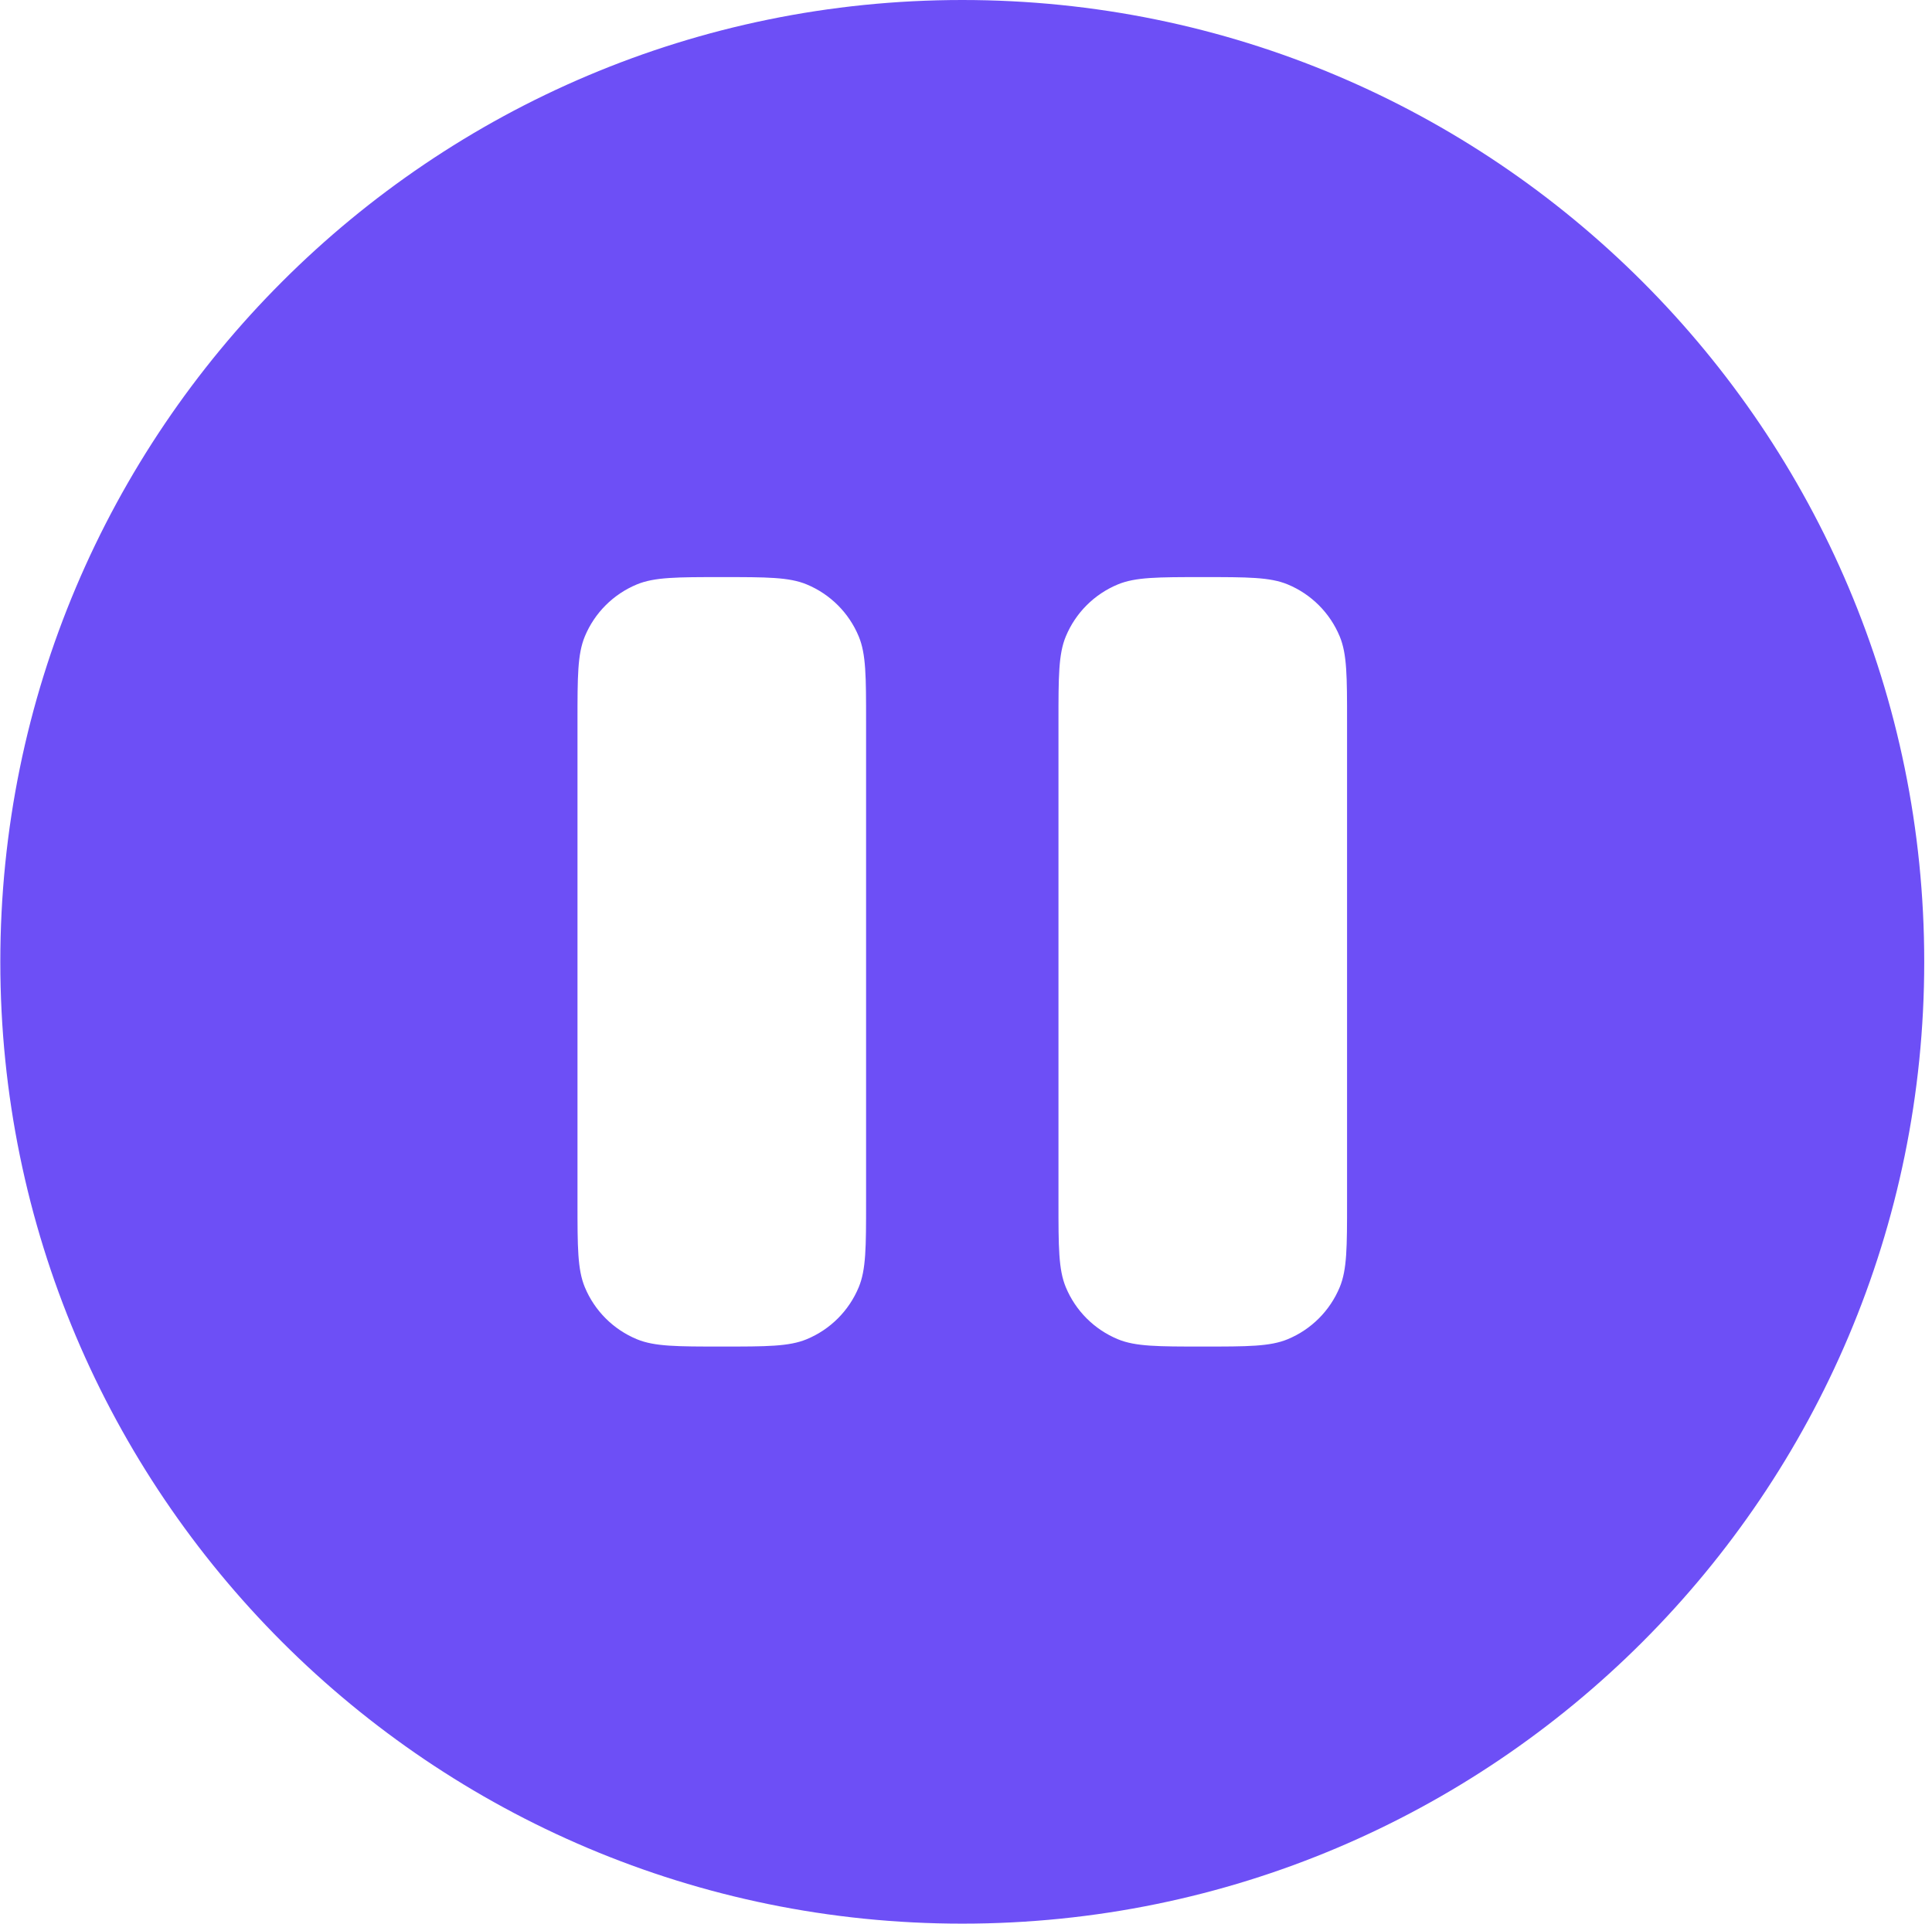 <?xml version="1.0" encoding="UTF-8"?> <svg xmlns="http://www.w3.org/2000/svg" width="239" height="238" viewBox="0 0 239 238" fill="none"> <path fill-rule="evenodd" clip-rule="evenodd" d="M119.039 238C184.761 238 238.039 184.722 238.039 119C238.039 53.278 184.761 0 119.039 0C53.317 0 0.039 53.278 0.039 119C0.039 184.722 53.317 238 119.039 238ZM72.345 78.746C71.439 80.933 71.439 83.705 71.439 89.25V148.75C71.439 154.295 71.439 157.067 72.345 159.254C73.553 162.17 75.869 164.486 78.785 165.694C80.972 166.6 83.744 166.6 89.289 166.6C94.834 166.6 97.606 166.6 99.793 165.694C102.709 164.486 105.025 162.17 106.233 159.254C107.139 157.067 107.139 154.295 107.139 148.75V89.25C107.139 83.705 107.139 80.933 106.233 78.746C105.025 75.83 102.709 73.514 99.793 72.306C97.606 71.4 94.834 71.4 89.289 71.4C83.744 71.4 80.972 71.4 78.785 72.306C75.869 73.514 73.553 75.83 72.345 78.746ZM131.845 78.746C130.939 80.933 130.939 83.705 130.939 89.25V148.75C130.939 154.295 130.939 157.067 131.845 159.254C133.053 162.17 135.369 164.486 138.285 165.694C140.472 166.6 143.244 166.6 148.789 166.6C154.334 166.6 157.106 166.6 159.293 165.694C162.209 164.486 164.525 162.17 165.733 159.254C166.639 157.067 166.639 154.295 166.639 148.75V89.25C166.639 83.705 166.639 80.933 165.733 78.746C164.525 75.83 162.209 73.514 159.293 72.306C157.106 71.4 154.334 71.4 148.789 71.4C143.244 71.4 140.472 71.4 138.285 72.306C135.369 73.514 133.053 75.83 131.845 78.746Z" fill="#6D4FF6"></path> </svg> 